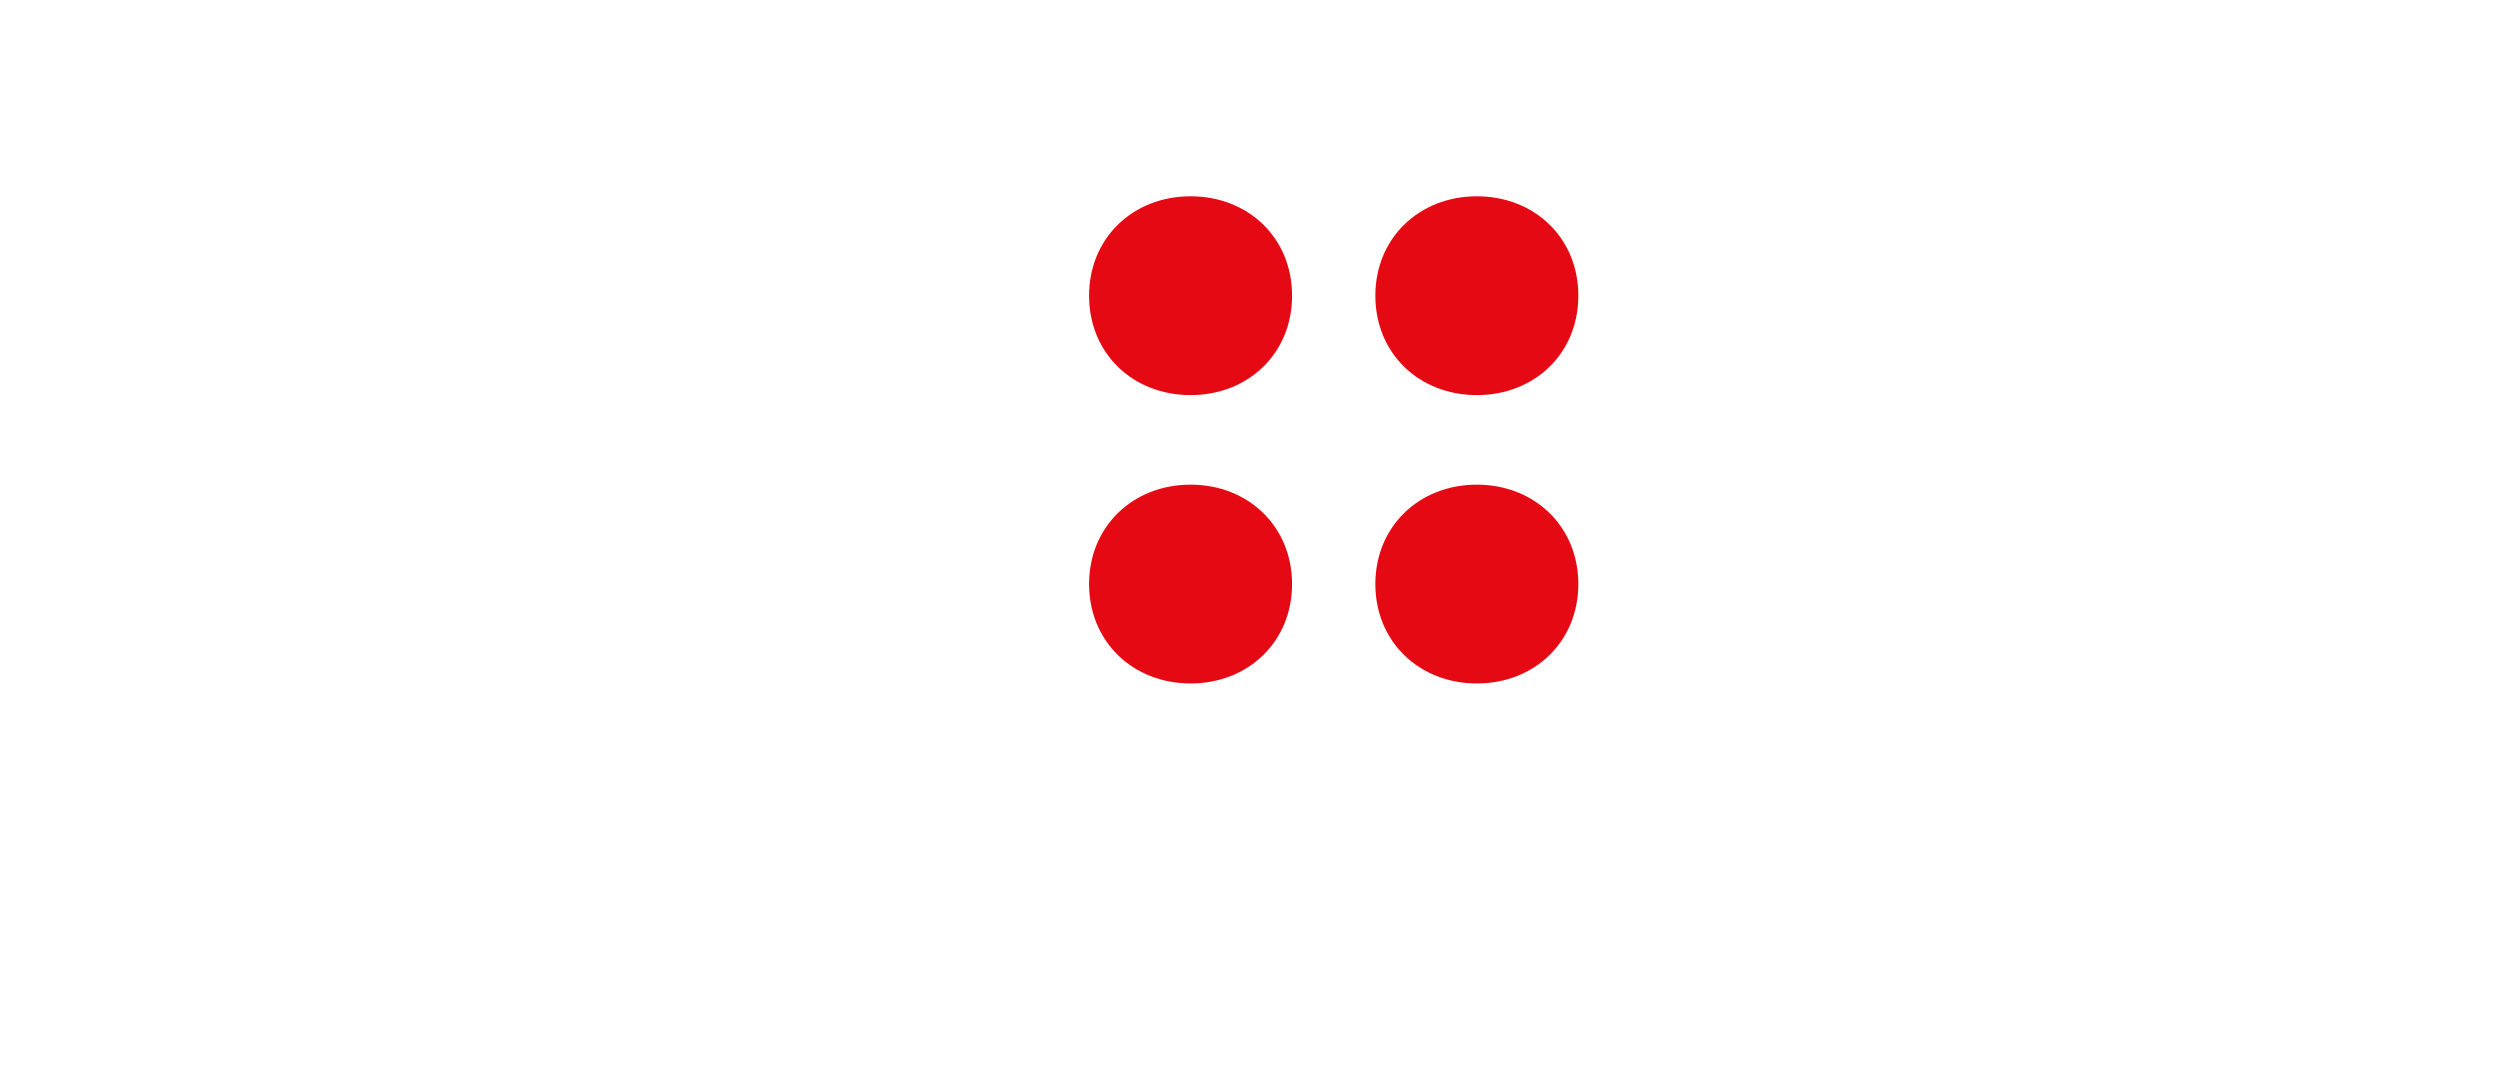 <svg xmlns="http://www.w3.org/2000/svg" viewBox="0 0 448 512" width="140" height="60">
  <path fill="#E50914" d="M244.1 141.3c0-27.6-20.9-47.5-48.5-47.5s-48.5 20-48.5 47.5c0 27.6 20.9 47.5 48.5 47.5s48.5-19.9 48.5-47.5zm-48.5 185.3c-27.6 0-48.5-20-48.5-47.5s20.9-47.5 48.5-47.5 48.5 20 48.5 47.5-20.9 47.5-48.5 47.5zm185.3-185.3c0-27.6-20.9-47.5-48.5-47.5s-48.5 20-48.5 47.5c0 27.6 20.9 47.5 48.5 47.5s48.5-19.9 48.5-47.5zm-48.5 185.3c-27.6 0-48.5-20-48.5-47.5s20.9-47.5 48.5-47.5 48.5 20 48.5 47.5-20.9 47.5-48.5 47.5z"/>
</svg> 